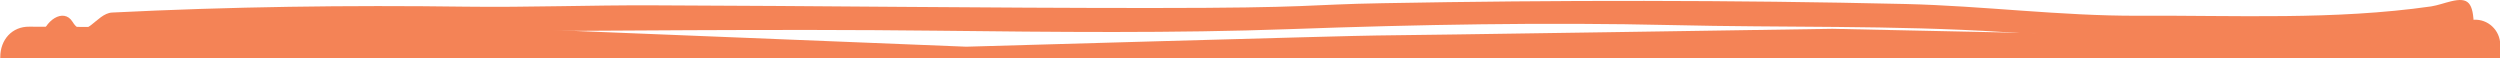 <svg xmlns="http://www.w3.org/2000/svg" xmlns:xlink="http://www.w3.org/1999/xlink" id="Layer_1" x="0px" y="0px" viewBox="0 0 936.9 21.8" style="enable-background:new 0 0 936.9 21.8;" xml:space="preserve"><style type="text/css">	.st0{clip-path:url(#SVGID_00000121268263542936736010000002154199751385495456_);}	.st1{clip-path:url(#SVGID_00000085245268005742038940000010810562630185695632_);}	.st2{fill:#F48356;}</style><g>	<defs>		<rect id="SVGID_1_" y="0" width="936.9" height="21.8"></rect>	</defs>	<clipPath id="SVGID_00000134248166550242825980000006982682844428910472_">		<use xlink:href="#SVGID_1_" style="overflow:visible;"></use>	</clipPath>	<g style="clip-path:url(#SVGID_00000134248166550242825980000006982682844428910472_);">		<defs>			<rect id="SVGID_00000172399523929811864250000004616191851733518756_" y="0" width="936.9" height="453.5"></rect>		</defs>		<clipPath id="SVGID_00000096038585856161309470000016246502430592267144_">			<use xlink:href="#SVGID_00000172399523929811864250000004616191851733518756_" style="overflow:visible;"></use>		</clipPath>		<g style="clip-path:url(#SVGID_00000096038585856161309470000016246502430592267144_);">			<g>				<path class="st2" d="M926.8,421.7l-254.5,11.6c0,0-249,8.4-260.5,5c-11.5-3.4-171.7,0-178.1-1.7c-6.4-1.7-175.1,8.3-175.1,8.3     L6.1,431.6c0,0-10.4-53.9-6.4-79.1c3.9-25.3,0.8-82.8-0.4-109.7c-1.2-27,1.2-74.6,0-105c-1.2-30.3,0-86.2,0-86.2l0.8-30.2     C0.1,14.9,4.5,9.9,11,10l184.6,0.8l166.5,6.7c0,0,146.1-4.2,153.8-4.2s170.8-2.5,170.8-2.5L810,13.4l117.1-6     c5.3-0.3,9.8,3.9,9.9,9.3l1.1,108c0,0-11.3,106.7-11.3,111.8s0.2,51.1,0.2,51.1v134.2L926.8,421.7L926.8,421.7z"></path>				<path class="st2" d="M434.5,446.4c-35,0.3-70.1,0.2-105.1,1.1c-57.4,1.4-114.9,0.4-172.3,3.7c-42,2.4-84,1.1-126,2.2     c-7.5,0.2-15-2.7-22.6,0c-3.3,1.1-5-2.8-6.2-6.2c-2.4-6.3-2.3-13.1-2.3-19.7c0.4-23.2,0.7-46.4,1.5-69.6     c1.8-51.3,3.7-102.7,5.8-154c1.5-38.9,3.2-77.8,5.1-116.6c1.3-26.4-4.6-38.5-3.1-64.9c0-1.7,5.7-5.9,6-7.5     c1.2-7.3,8.6-12.1,11.9-6.7C31.9,15.8,36,5,42,4.7c44.2-2.2,88.4-2.8,132.6-2.2c23.3,0.3,46.7-0.6,70-0.5     c62.2,0.2,124.3,1,186.5,1s58.1-1.3,87.1-1.8C583.5,0,648.9,0,714.2,1.5c29.1,0.7,58,4.5,87.1,4.4c36.6-0.2,73.3,1.7,109.8-3.5     c2.5-0.4,4.9-1.3,7.4-1.9c6.6-1.6,8.4,0.4,8.6,9.5c0.3,20.7,1.2,41.5,0.8,62.2c-0.8,42.4,1.9,84.6,3.3,126.8     c2.2,70.4,4.2,140.9,5.7,211.3c0.3,16.2,0.4,16.5-12.2,18.3c-56.2,7.8-112.5,13.8-169.1,13.5c-22.4-0.1-44.8-0.4-67.3-0.4     c-41.3,0-82.7,0-124,1.2c-43.2,1.3-86.5,1-129.7,1.4L434.5,446.4L434.5,446.4L434.5,446.4z M27,15.8c-1.7,2.5-1.7,5.1-1.9,7.6     c-2,34.3-4.1,68.6-5.7,103c-2.2,46.4-4,92.7-5.7,139.1c-2,53.8-3.8,107.7-5.5,161.6c-0.4,11.7,0.5,12.8,9.1,14     c4.1,0.6,8.2,1,12.3,0.9c34.4-1.1,68.8,0.3,103.2-1c50.8-1.9,101.6-4.1,152.5-3.9c43.3,0.1,86.6-1.3,129.8-1.5     c43.8-0.2,87.7-2.6,131.5-2.3c22.6,0.2,45.3-1.8,68-2.1c56.5-0.9,113,0.4,169.5,0.8c10.1,0,20.2-0.2,30.3-1     c19.8-1.6,39.6-3.5,59.3-5.8c16.6-1.9,33.2-4.5,49.8-6.6c3.9-0.5,5.7-3,5.5-8.1c-0.3-7.9-0.6-15.7-0.8-23.6     c-1.1-38.5-1.6-77.1-3.2-115.5c-2.1-50.9-3.8-101.8-4.9-152.7c-0.7-31.4-1.4-62.8-2.3-94.1c-0.3-11.9-0.4-11.9-9.8-11.5     c-11.4,0.5-22.7,1.6-34.1,1.9c-41,0.8-82.1-0.4-123.1-3c-41.3-2.6-82.7-1.6-124.1-2.6c-47.7-1.1-95.4-0.2-143,1.5     c-44.2,1.6-88.4,1.1-132.7,0.6c-61.6-0.7-123.2,0.1-184.8,0.3c-39.5,0-79,0.3-118.4,1.8c-4.4,0.2-9.9-1-12.7,3     C31.4,21.9,29.5,18.6,27,15.8"></path>			</g>		</g>	</g></g></svg>